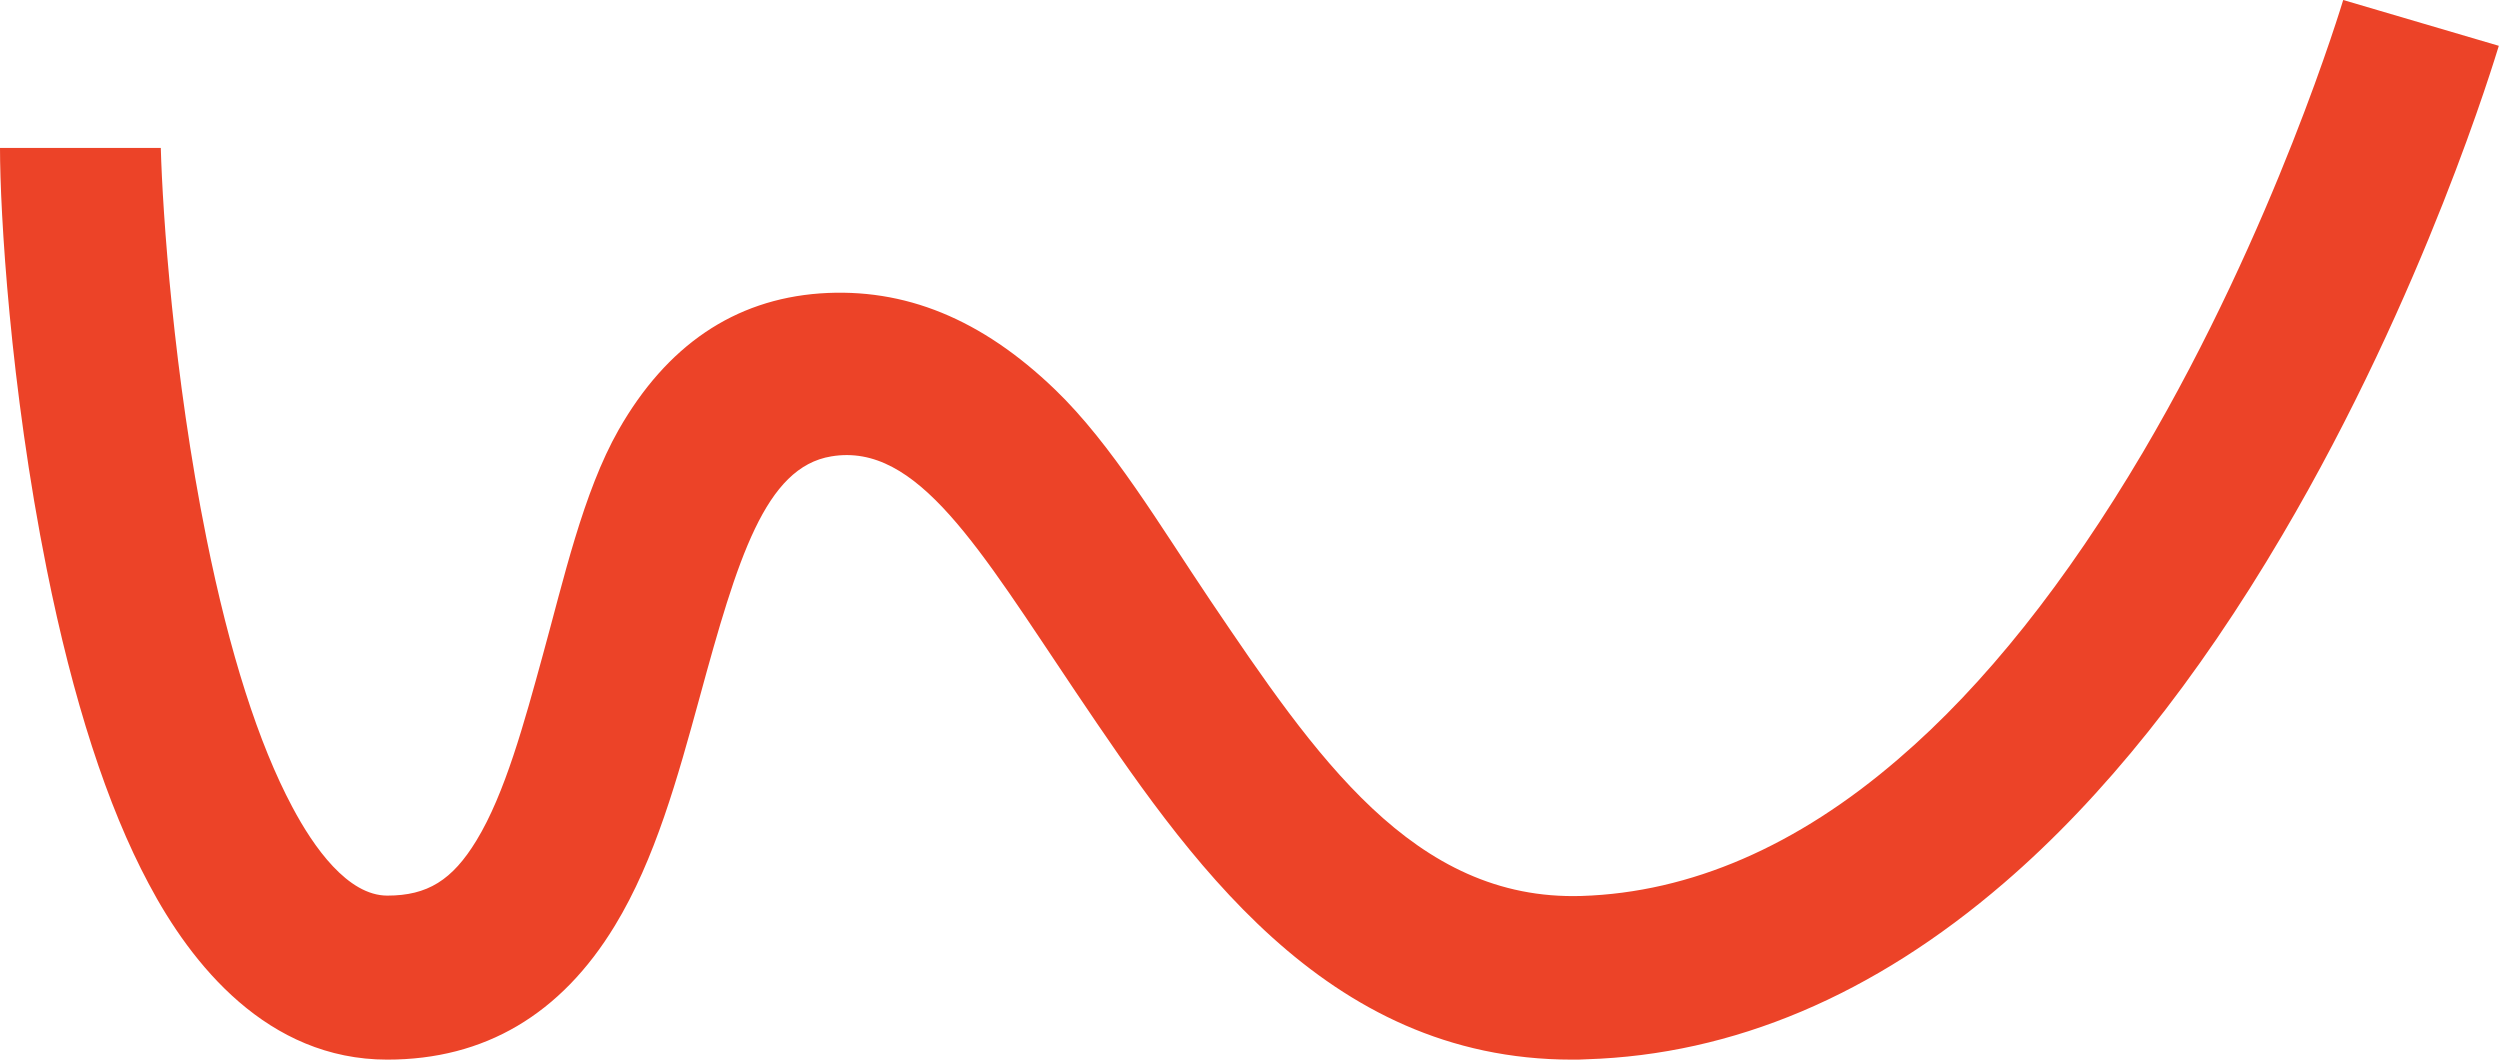 <?xml version="1.0" encoding="UTF-8"?> <svg xmlns="http://www.w3.org/2000/svg" width="754" height="320" viewBox="0 0 754 320" fill="none"> <path d="M706.71 0C706.501 0.633 686.268 68.557 646.323 136.376C623.273 175.401 598.555 206.621 572.585 228.876C542.027 255.244 509.799 269.167 477.05 270.222C426.258 271.804 396.534 227.716 365.036 181.097C349.913 158.631 335.312 133.951 318.207 117.497C296.096 96.191 272.838 86.699 247.286 88.492C221.42 90.39 201.083 104.207 186.586 129.626C175.843 148.506 169.898 175.191 163.745 197.445C158.113 218.013 152.272 239.424 143.72 253.451C136.419 265.475 128.91 270.116 116.812 270.116C104.922 270.116 94.597 255.561 88.13 243.326C78.013 224.341 69.253 197.023 62.265 162.323C52.357 113.172 49.019 64.127 48.498 44.615H0C0 64.022 3.025 116.442 14.08 171.604C22.006 211.157 32.332 243.115 44.847 266.53C57.676 290.789 80.621 319.583 116.812 319.583C146.119 319.583 169.168 305.977 185.438 279.187C197.641 259.147 204.42 234.361 210.991 210.418C222.463 168.335 230.807 140.912 250.728 137.642C276.697 133.318 295.366 165.487 324.465 208.731C357.84 258.198 399.141 319.583 474.13 319.583C475.59 319.583 477.05 319.583 478.51 319.477C522.732 318.106 565.076 300.176 604.396 266.319C634.433 240.478 662.593 205.145 688.354 161.374C731.428 88.281 752.705 16.77 753.643 13.817L706.71 0Z" fill="#EC4328"></path> </svg> 